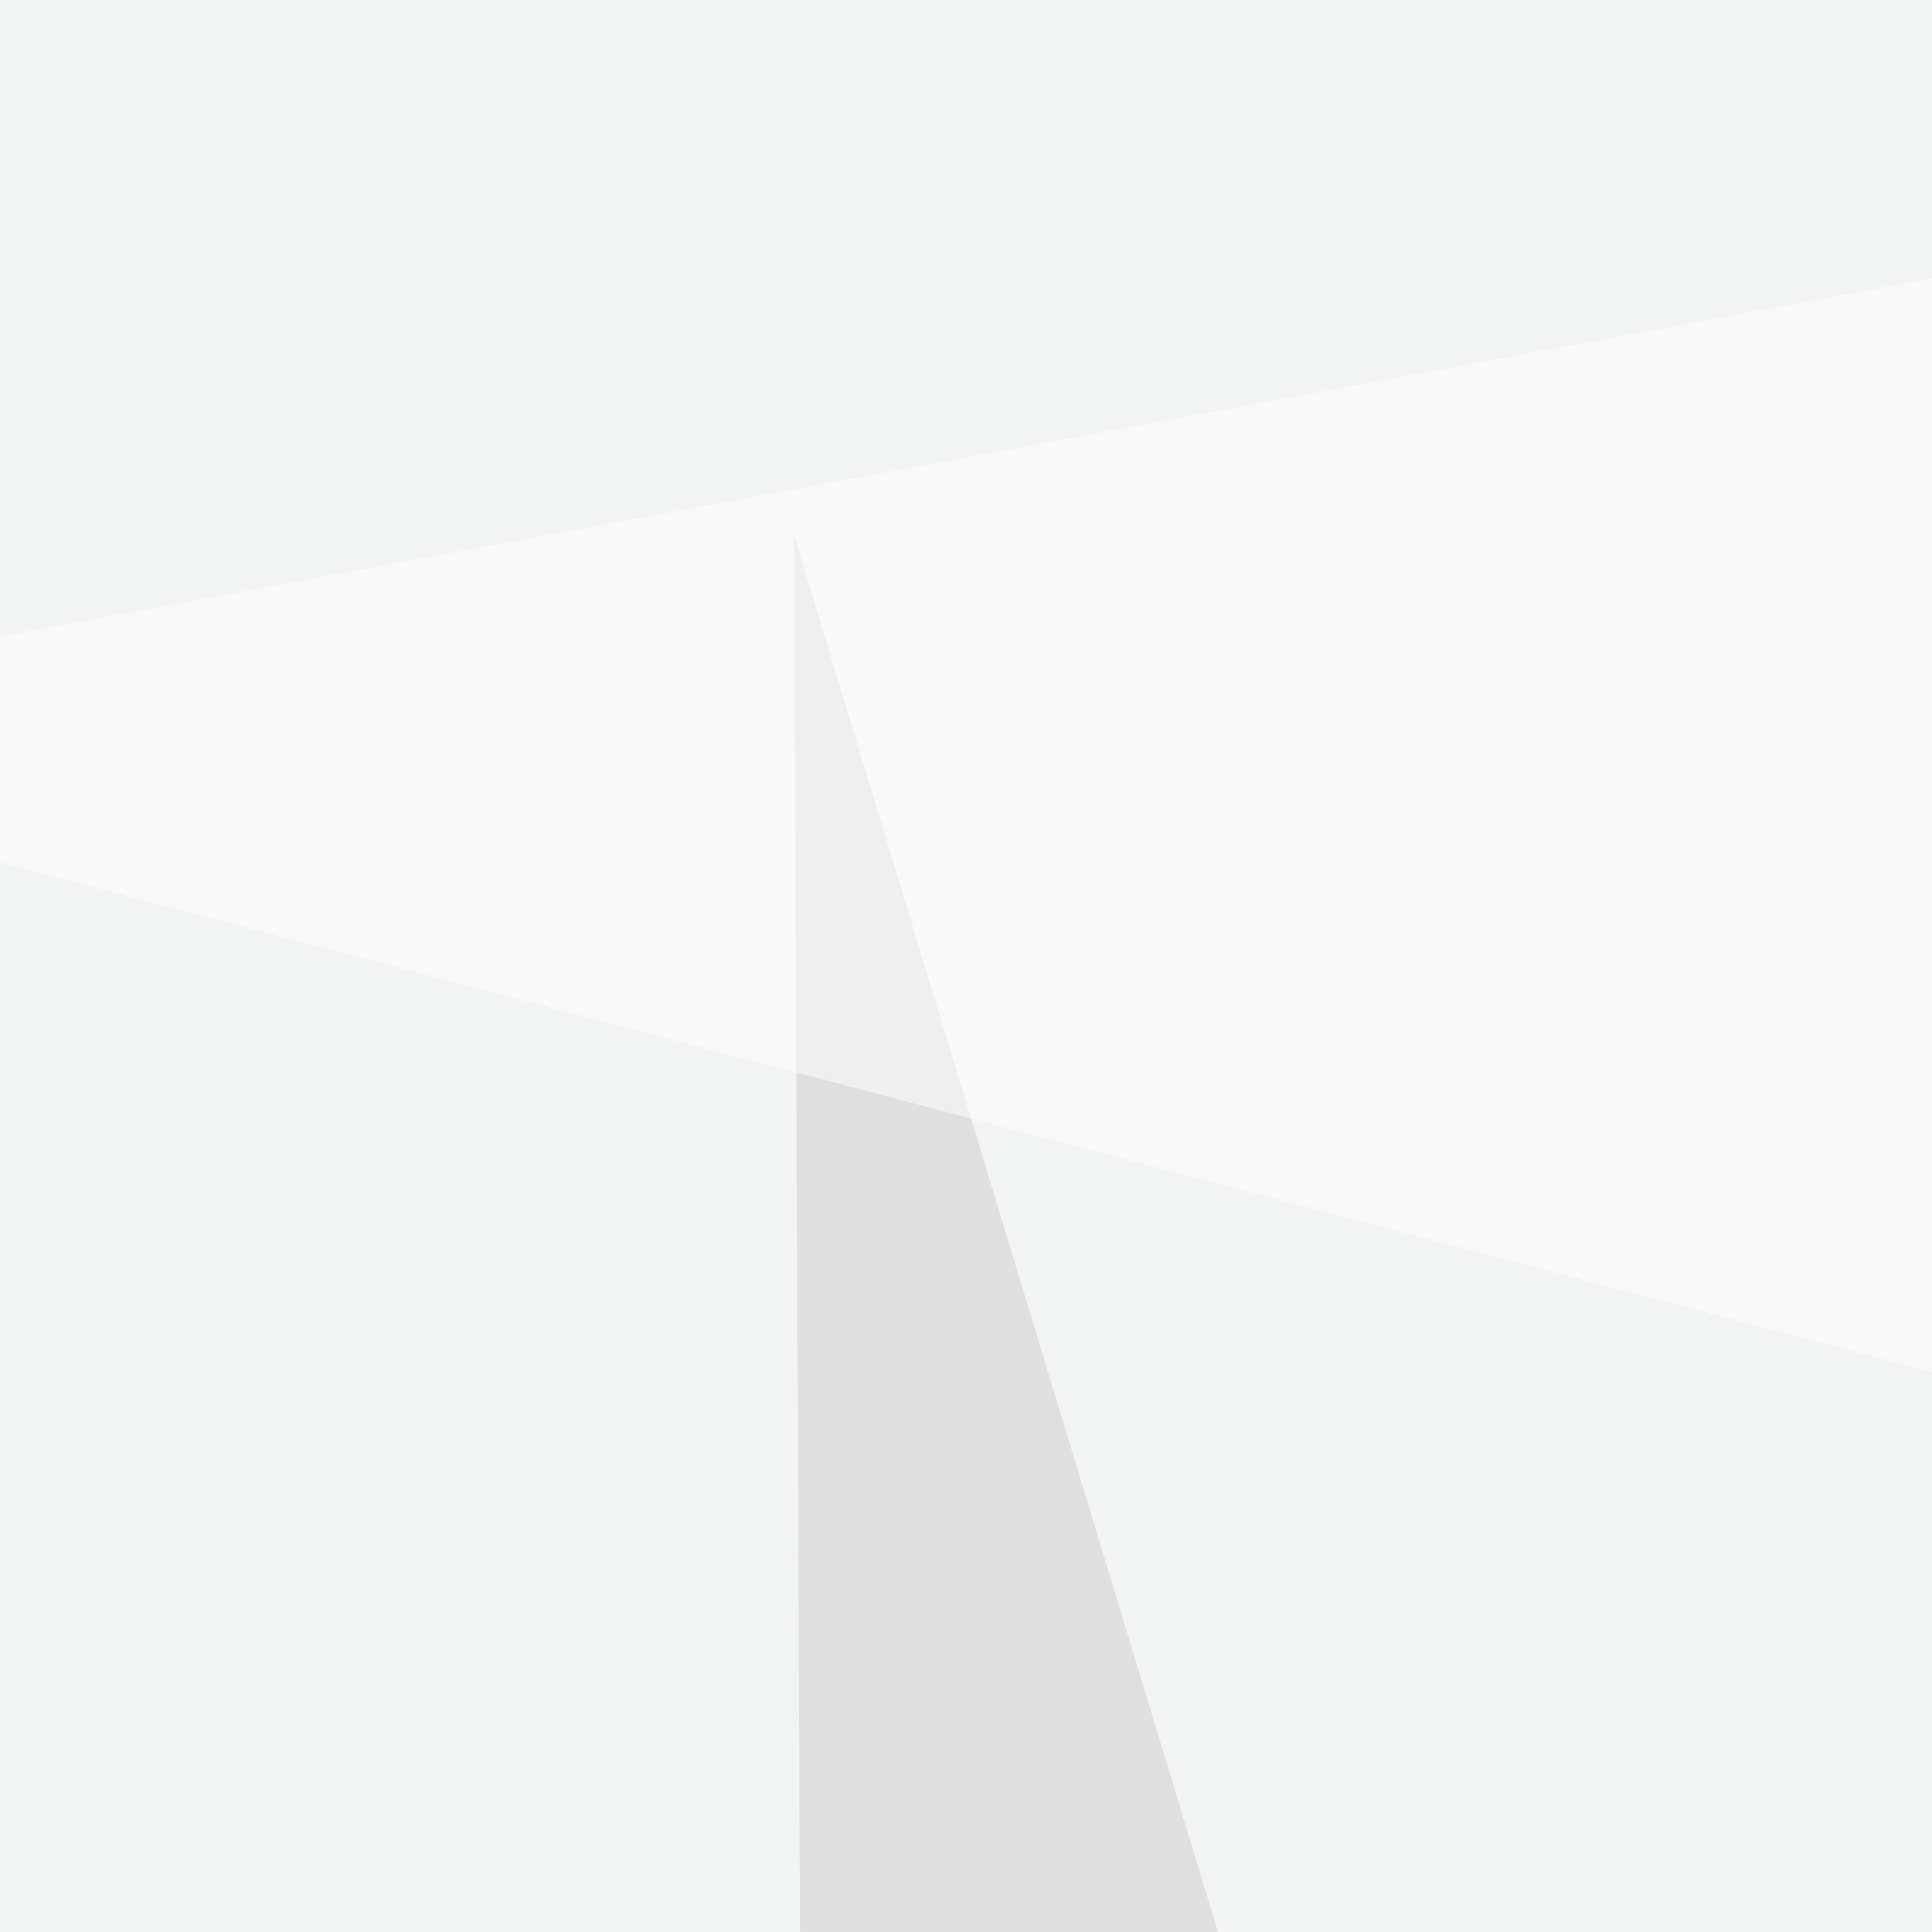 <svg xmlns="http://www.w3.org/2000/svg" width="247" height="247"><filter id="a"><feGaussianBlur stdDeviation="55"/></filter><rect width="100%" height="100%" fill="#f2f3f3"/><g filter="url(#a)"><g fill-opacity=".5"><path fill="#cacccb" d="M101.5 68.4l4.2 961.5 178.2-360.6z"/><path fill="#d3d4d4" d="M383.4 122.3l165.8 476.6-165.8 385.4z"/><path fill="#fff" d="M416.5 1092L752.2-64.1l62.2 1119z"/><path fill="#fff" d="M785.4-64.2l-174 335.7L-64.3 93.3z"/></g></g></svg>